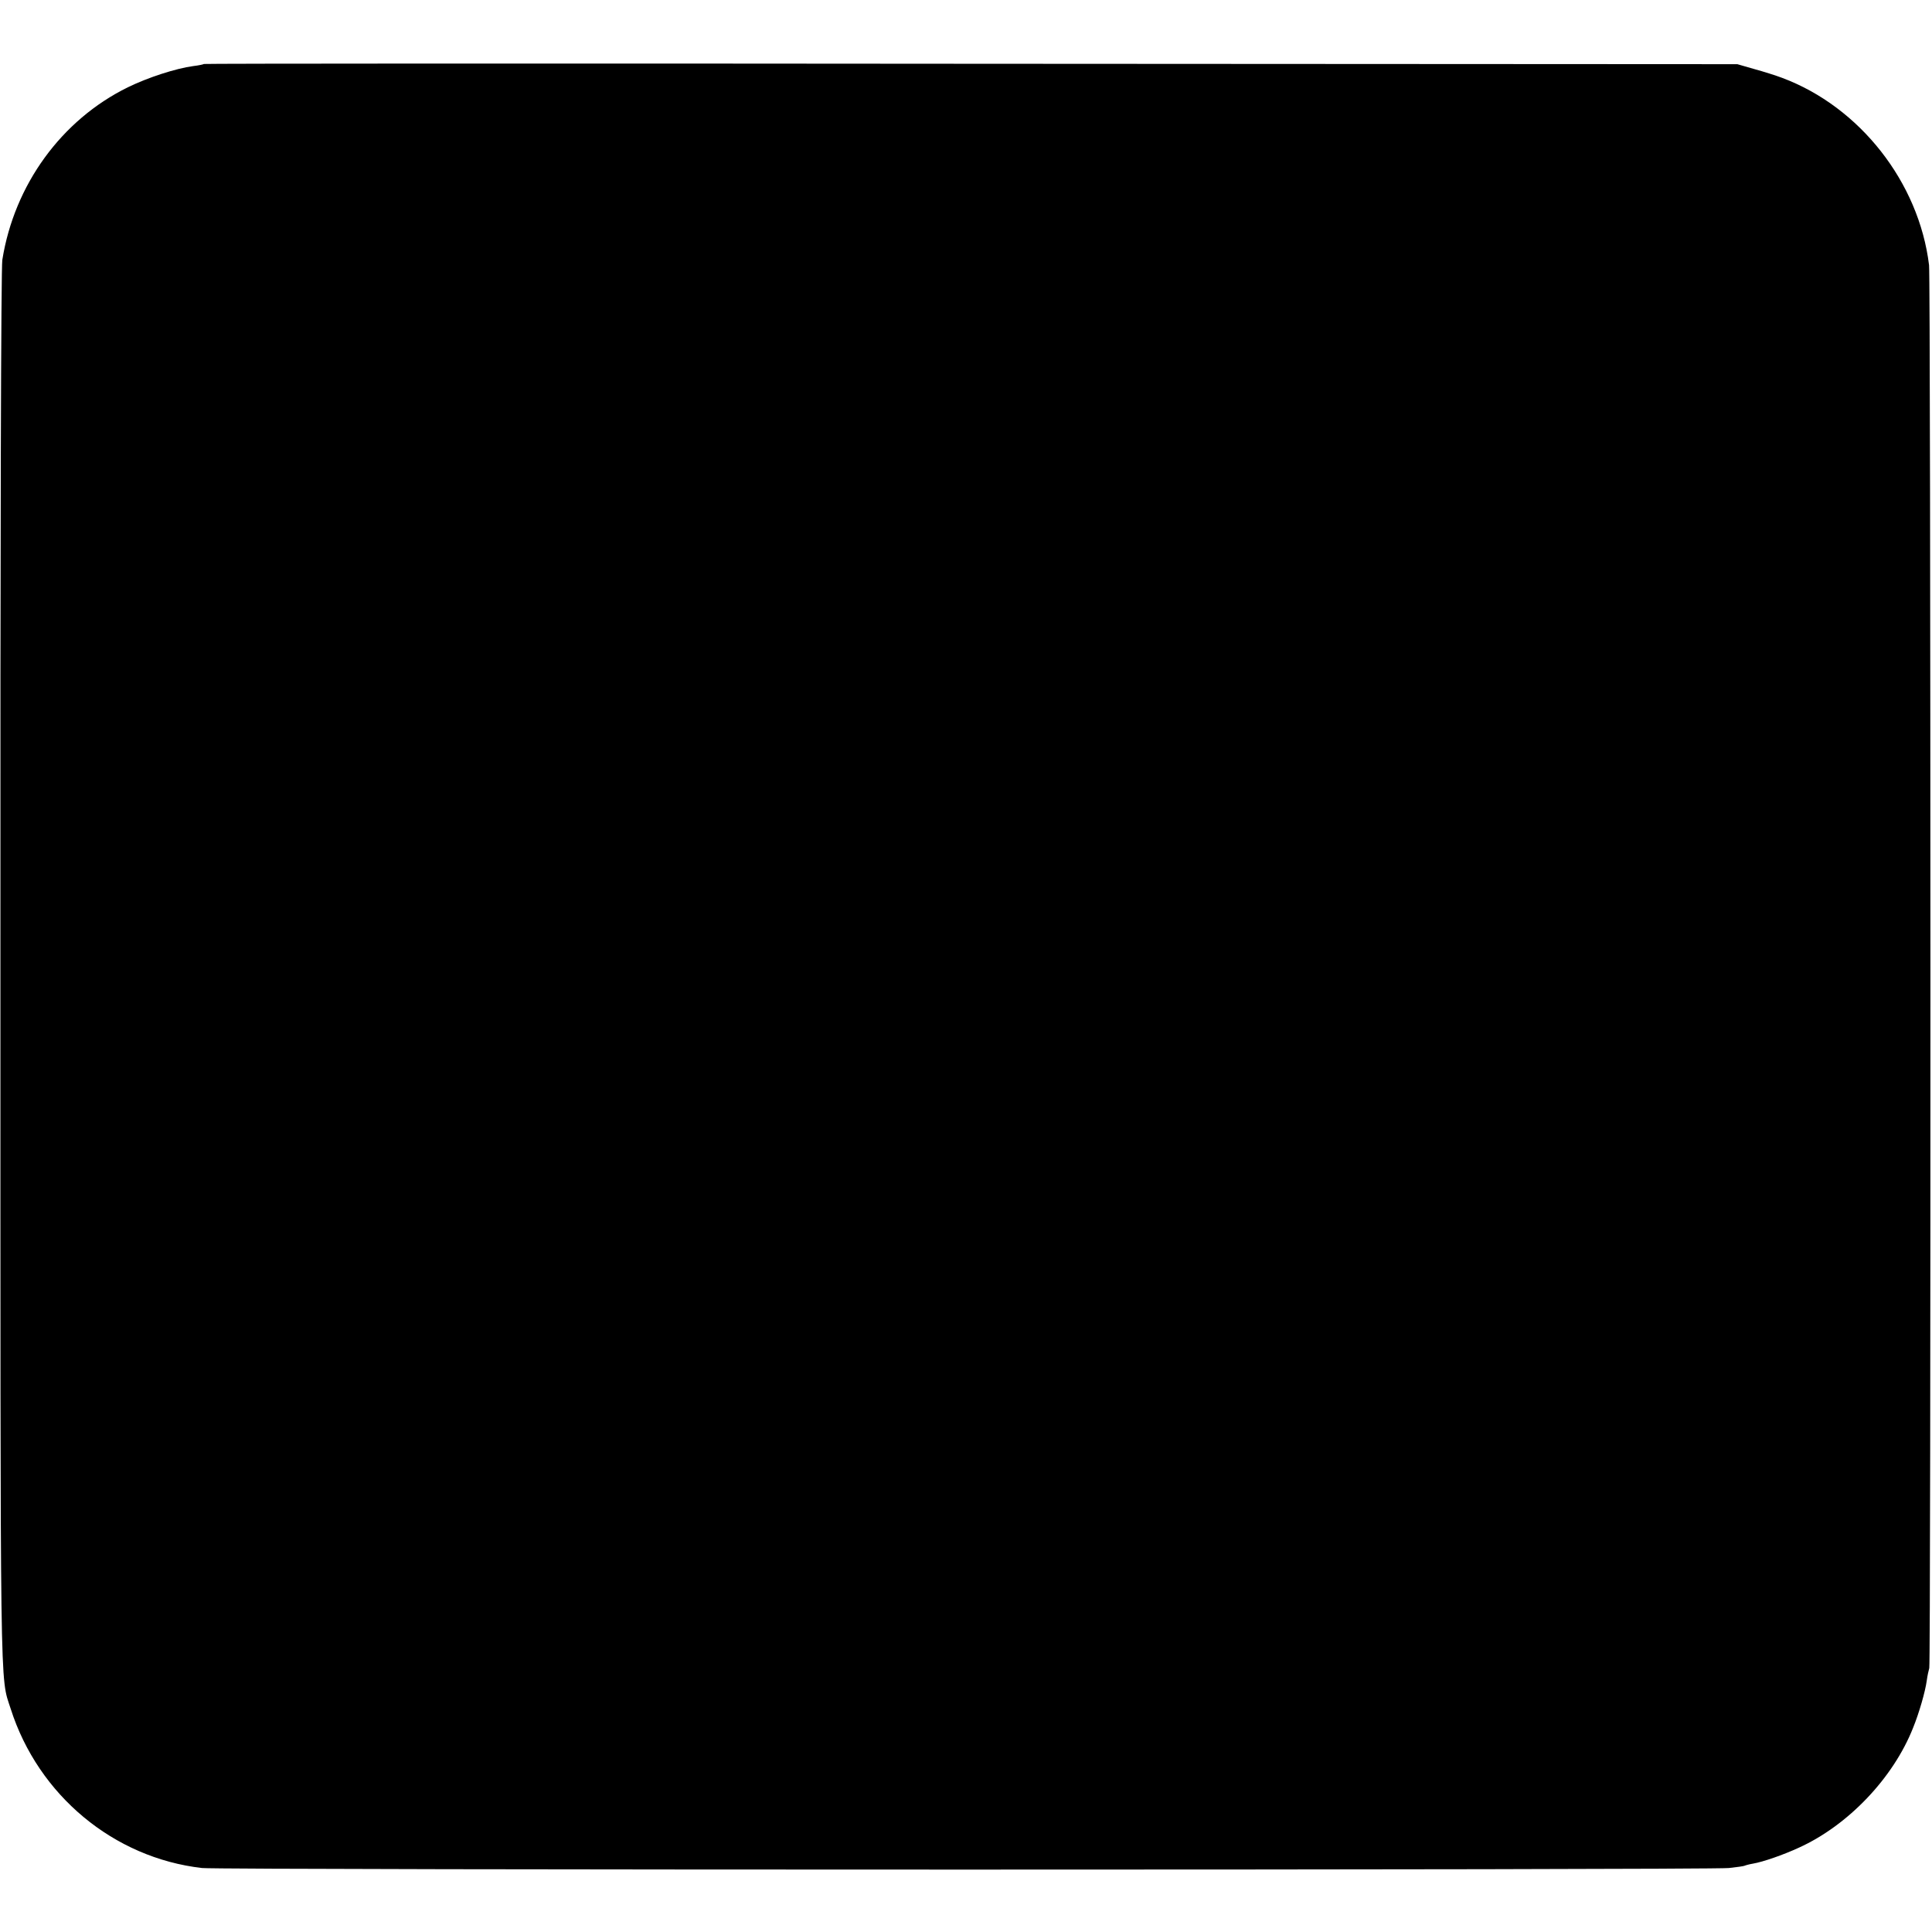<?xml version="1.0" standalone="no"?>
<!DOCTYPE svg PUBLIC "-//W3C//DTD SVG 20010904//EN"
 "http://www.w3.org/TR/2001/REC-SVG-20010904/DTD/svg10.dtd">
<svg version="1.0" xmlns="http://www.w3.org/2000/svg"
 width="918pt" height="918pt" viewBox="0 0 918 918"
 preserveAspectRatio="xMidYMid meet">
<g transform="translate(0,918) scale(0.1,-0.1)"
fill="#000000" stroke="none">
<path d="M969 8876 c-2 -2 -25 -7 -51 -10 -82 -11 -215 -54 -311 -101 -315
-155 -539 -463 -596 -820 -6 -37 -10 -1304 -9 -3360 0 -3546 -3 -3363 49
-3525 131 -410 489 -708 909 -756 85 -10 7164 -10 7255 0 38 4 72 9 75 11 4 2
22 7 40 10 47 8 142 41 216 75 235 106 450 332 544 570 29 71 58 173 65 224 3
23 9 50 12 60 8 27 7 6599 -1 6666 -48 394 -329 752 -698 890 -29 11 -89 30
-133 42 l-80 23 -3641 2 c-2002 2 -3643 1 -3645 -1z"/>
</g>
</svg>
